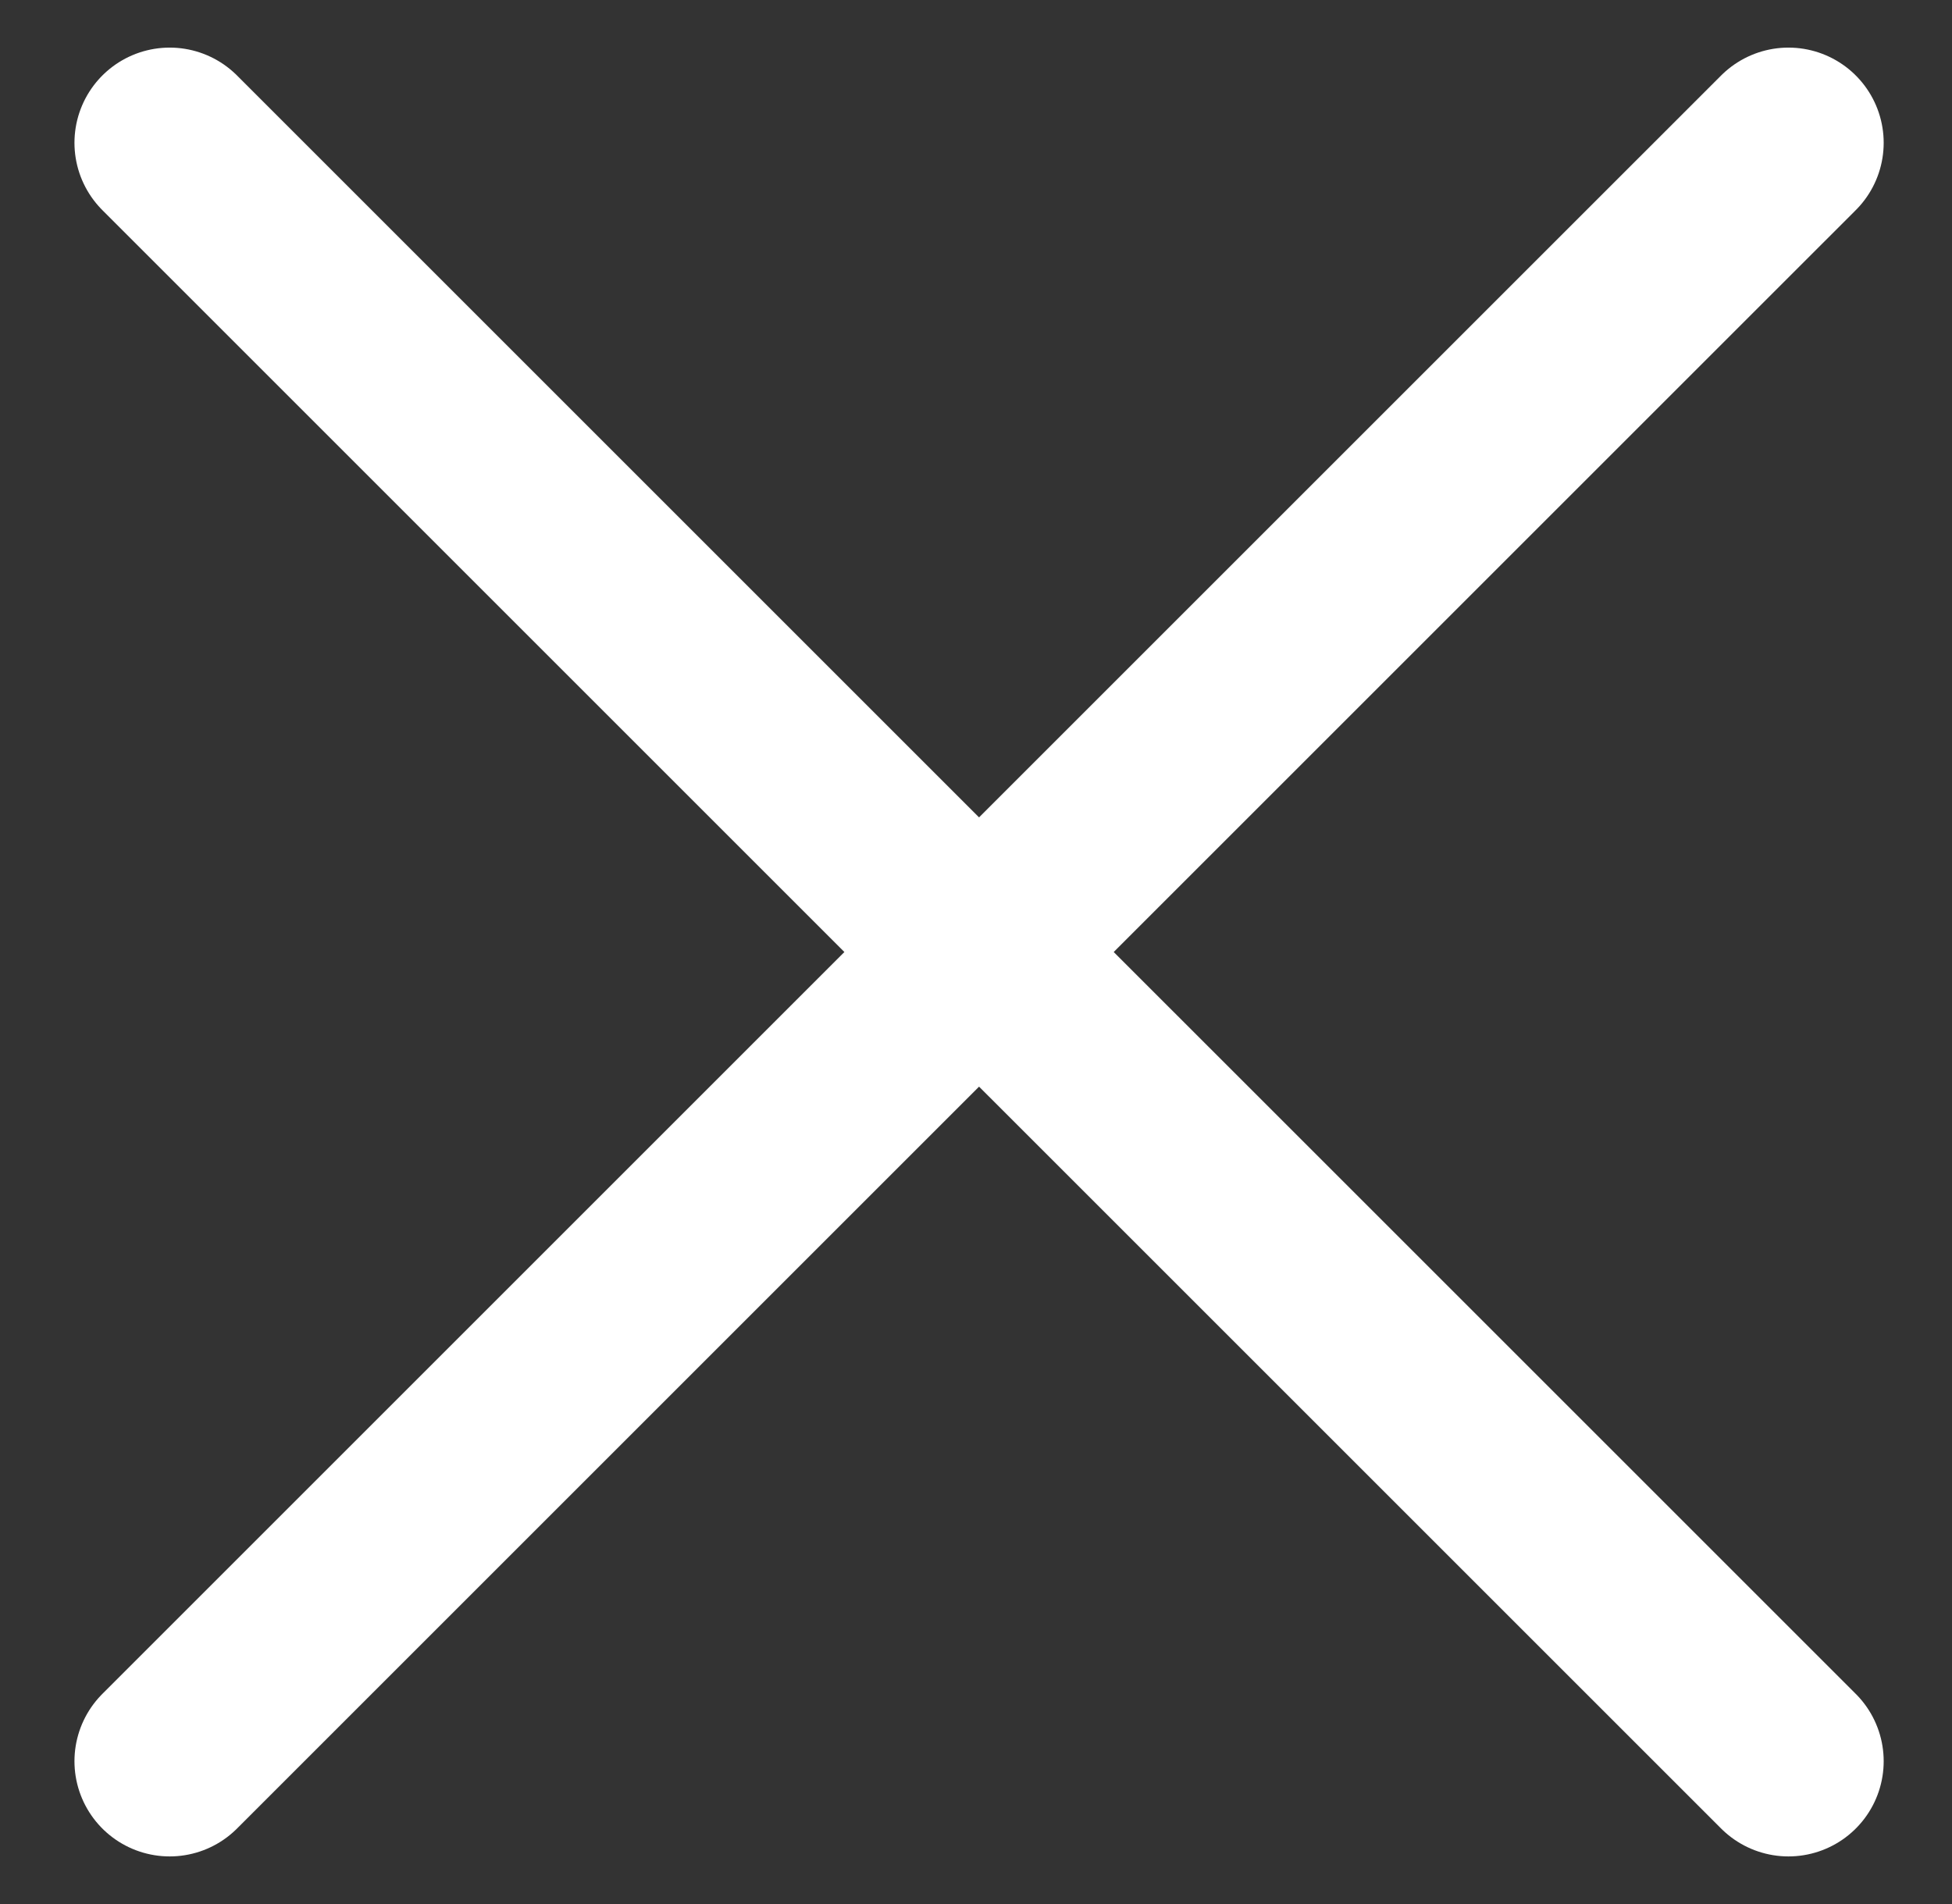 <svg width="41" height="40" viewBox="0 0 41 40" fill="none" xmlns="http://www.w3.org/2000/svg">
<rect x="0" y="0" width="41" height="40" fill="#333333" stroke="none"/>
<path d="M3.564 37L20.564 20M37.565 3L20.564 20M20.564 20L3.564 3M20.564 20L37.565 37" stroke="white" stroke-width="4" stroke-linecap="round"/>
</svg>
